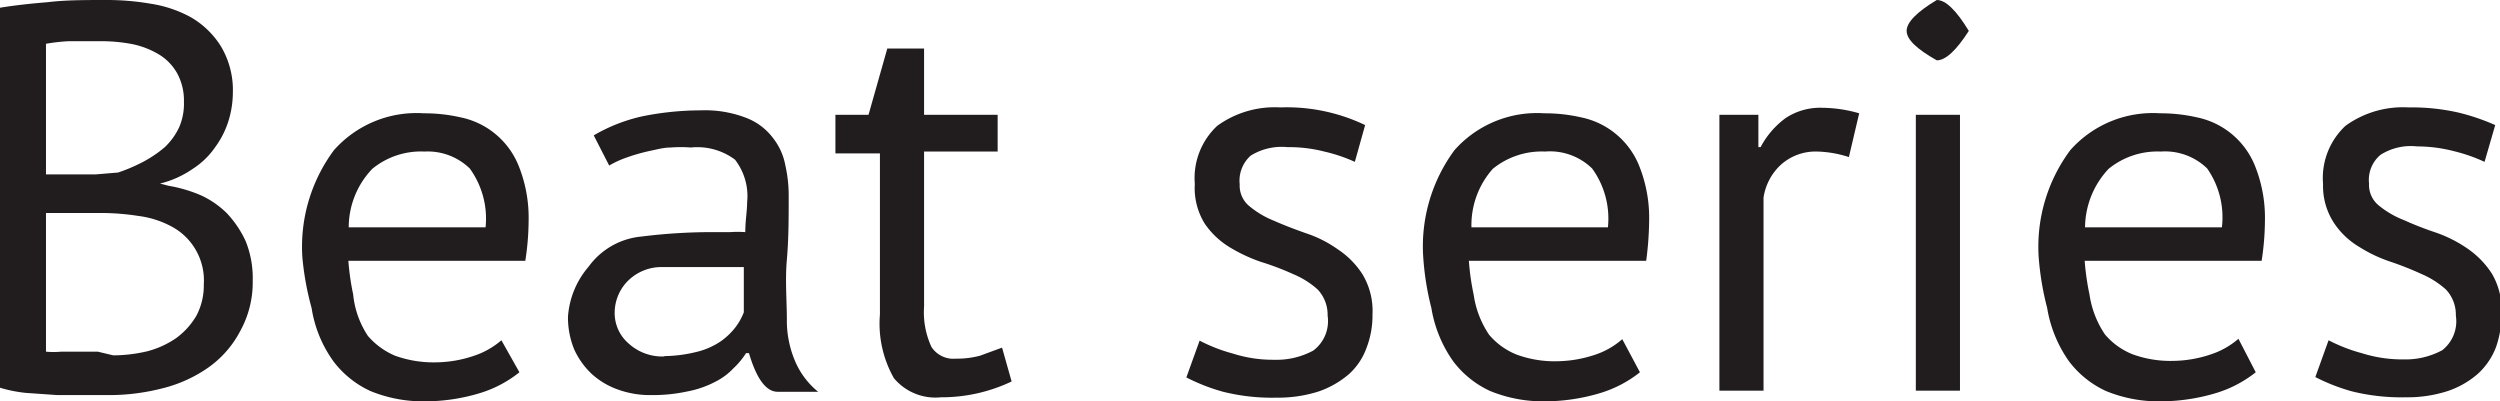 <svg id="图层_1" data-name="图层 1" xmlns="http://www.w3.org/2000/svg" viewBox="0 0 67.96 10.91"><defs><style>.cls-1{fill:#211d1e;}</style></defs><title>画板 6</title><path class="cls-1" d="M6.33,2.52a2.63,2.63,0,0,1-.12.77A2.43,2.43,0,0,1,5.85,4a2.15,2.15,0,0,1-.61.59,2.69,2.69,0,0,1-.89.4l.23.06a3.83,3.83,0,0,1,.86.25,2.43,2.43,0,0,1,.73.5,2.81,2.81,0,0,1,.51.76,2.69,2.69,0,0,1,.19,1.07A2.74,2.74,0,0,1,6.53,9a2.8,2.8,0,0,1-.88,1,3.74,3.74,0,0,1-1.25.56A5.8,5.8,0,0,1,3,10.74h-.6l-.84,0-.86-.06A3.72,3.72,0,0,1,0,10.54V.21Q.55.12,1.29.06C1.78,0,2.32,0,2.9,0A7,7,0,0,1,4.09.1a3.32,3.32,0,0,1,1.1.37A2.35,2.35,0,0,1,6,1.25,2.32,2.32,0,0,1,6.33,2.52ZM2,4.74h.61l.6-.05a4.63,4.63,0,0,0,.68-.29A3.22,3.22,0,0,0,4.48,4a1.78,1.78,0,0,0,.39-.54A1.6,1.6,0,0,0,5,2.77,1.54,1.54,0,0,0,4.82,2a1.39,1.39,0,0,0-.5-.52,2.3,2.3,0,0,0-.72-.28,4.47,4.47,0,0,0-.82-.08l-.91,0a4.93,4.93,0,0,0-.62.07V4.74ZM3.08,9.66A4.08,4.08,0,0,0,4,9.55a2.48,2.48,0,0,0,.79-.36,2,2,0,0,0,.55-.61,1.75,1.75,0,0,0,.2-.85,1.66,1.66,0,0,0-.89-1.58,2.58,2.58,0,0,0-.89-.28,6.61,6.61,0,0,0-1-.08H1.25V9.56a2.25,2.25,0,0,0,.41,0l.53,0,.47,0Z"/><path class="cls-1" d="M14.12,10.12A3.22,3.22,0,0,1,13,10.7a5.16,5.16,0,0,1-1.44.21,3.77,3.77,0,0,1-1.49-.28,2.64,2.64,0,0,1-1-.8,3.35,3.35,0,0,1-.6-1.46A7.75,7.75,0,0,1,8.22,7a4.4,4.4,0,0,1,.86-2.92,3,3,0,0,1,2.44-1,4.43,4.43,0,0,1,1,.11,2.17,2.17,0,0,1,1.58,1.32A3.79,3.79,0,0,1,14.37,6a7.26,7.26,0,0,1-.09,1.09H9.47A6.78,6.78,0,0,0,9.6,8,2.48,2.48,0,0,0,10,9.13a2,2,0,0,0,.74.54,3.09,3.09,0,0,0,1.12.18,3.3,3.3,0,0,0,1-.17,2.2,2.2,0,0,0,.77-.43Zm-2.58-6a2.08,2.08,0,0,0-1.42.47,2.3,2.3,0,0,0-.64,1.59H13.2a2.32,2.32,0,0,0-.43-1.6A1.64,1.64,0,0,0,11.54,4.12Z"/><path class="cls-1" d="M16.14,3.68a4.56,4.56,0,0,1,1.33-.52A8.06,8.06,0,0,1,19.05,3a3.09,3.09,0,0,1,1.25.21,1.65,1.65,0,0,1,.72.55,1.71,1.71,0,0,1,.33.74,3.72,3.72,0,0,1,.09.81c0,.6,0,1.19-.05,1.75s0,1.12,0,1.63a2.82,2.82,0,0,0,.2,1.07,2.16,2.16,0,0,0,.65.89H21.14q-.47,0-.78-1.05h-.08a2.11,2.11,0,0,1-.34.41,1.78,1.78,0,0,1-.48.36,2.74,2.74,0,0,1-.77.27,4.47,4.47,0,0,1-1,.1,2.56,2.56,0,0,1-.89-.15,2.09,2.09,0,0,1-.72-.43,2.13,2.13,0,0,1-.47-.66,2.28,2.28,0,0,1-.17-.89A2.33,2.33,0,0,1,16,7.25a2,2,0,0,1,1.44-.82,15.44,15.44,0,0,1,2-.12h.41a3,3,0,0,1,.41,0c0-.31.05-.58.05-.81a1.62,1.62,0,0,0-.33-1.16,1.71,1.71,0,0,0-1.2-.33,3.56,3.56,0,0,0-.55,0c-.2,0-.4.06-.6.1a5.08,5.08,0,0,0-.59.17,2.67,2.67,0,0,0-.48.22Zm1.92,6a3.76,3.76,0,0,0,.86-.11,2,2,0,0,0,.67-.29,1.82,1.82,0,0,0,.4-.38,1.69,1.69,0,0,0,.23-.41V7.26l-.43,0h-.42c-.45,0-.91,0-1.37,0a1.29,1.29,0,0,0-1,.45,1.23,1.23,0,0,0-.29.76,1.09,1.09,0,0,0,.37.86A1.36,1.36,0,0,0,18.06,9.69Z"/><path class="cls-1" d="M22.71,3.12h.9l.51-1.8,1,0V3.12h2v1h-2V8.33a2.25,2.25,0,0,0,.2,1.1.71.71,0,0,0,.66.32,2.48,2.48,0,0,0,.66-.08l.6-.22.26.92a4.43,4.43,0,0,1-1.92.43,1.47,1.47,0,0,1-1.28-.52,3,3,0,0,1-.38-1.73V4.17H22.71Z"/><path class="cls-1" d="M36.09,8.58a1,1,0,0,0-.27-.71,2.32,2.32,0,0,0-.67-.42,7.22,7.22,0,0,0-.87-.33,4.34,4.34,0,0,1-.87-.41,2.2,2.2,0,0,1-.66-.63A1.83,1.83,0,0,1,32.48,5a1.94,1.94,0,0,1,.61-1.58,2.66,2.66,0,0,1,1.71-.5,4.94,4.94,0,0,1,2.31.48l-.28,1A4.31,4.31,0,0,0,36,4.12,3.85,3.85,0,0,0,35,4a1.6,1.6,0,0,0-1,.23.91.91,0,0,0-.3.78.72.72,0,0,0,.27.6,2.45,2.45,0,0,0,.66.39c.27.12.56.23.87.34a3.24,3.24,0,0,1,.87.44,2.29,2.29,0,0,1,.67.68,1.93,1.93,0,0,1,.27,1.09,2.44,2.44,0,0,1-.16.9,1.76,1.76,0,0,1-.48.72,2.52,2.52,0,0,1-.82.47,3.62,3.62,0,0,1-1.15.17,5.48,5.48,0,0,1-1.45-.16,5.21,5.21,0,0,1-1-.39l.36-1a4.45,4.45,0,0,0,.9.35,3.6,3.6,0,0,0,1.13.17,2.1,2.1,0,0,0,1.06-.25A1,1,0,0,0,36.09,8.58Z"/><path class="cls-1" d="M44.58,10.12a3.26,3.26,0,0,1-1.13.58,5.29,5.29,0,0,1-1.45.21,3.81,3.81,0,0,1-1.49-.28,2.64,2.64,0,0,1-1-.8,3.47,3.47,0,0,1-.6-1.46A7.5,7.5,0,0,1,38.69,7a4.4,4.4,0,0,1,.85-2.92,3,3,0,0,1,2.44-1,4.43,4.43,0,0,1,1,.11,2.17,2.17,0,0,1,1.58,1.32A3.79,3.79,0,0,1,44.83,6a8.75,8.75,0,0,1-.08,1.09H39.93a6.78,6.78,0,0,0,.13.92,2.61,2.61,0,0,0,.42,1.09,1.91,1.91,0,0,0,.75.54,3,3,0,0,0,1.11.18,3.37,3.37,0,0,0,1-.17,2.14,2.14,0,0,0,.76-.43ZM42,4.12a2.1,2.1,0,0,0-1.42.47A2.3,2.3,0,0,0,40,6.18h3.71a2.32,2.32,0,0,0-.43-1.6A1.64,1.64,0,0,0,42,4.12Z"/><path class="cls-1" d="M50.26,4.27a3,3,0,0,0-.85-.15,1.41,1.41,0,0,0-1,.36,1.52,1.52,0,0,0-.47.89v5.25h-1.2V3.12H47.8V4h.06a2.32,2.32,0,0,1,.68-.79,1.7,1.7,0,0,1,1-.28,3.71,3.71,0,0,1,1,.15Z"/><path class="cls-1" d="M51.83.84c0-.23.27-.51.82-.84q.36,0,.87.84c-.34.53-.63.8-.87.8C52.1,1.33,51.83,1.07,51.83.84Zm.25,2.28h1.2v7.5h-1.2Z"/><path class="cls-1" d="M61.32,10.12a3.26,3.26,0,0,1-1.13.58,5.29,5.29,0,0,1-1.45.21,3.77,3.77,0,0,1-1.49-.28,2.64,2.64,0,0,1-1-.8,3.47,3.47,0,0,1-.6-1.46A7.75,7.75,0,0,1,55.42,7a4.4,4.4,0,0,1,.86-2.92,3,3,0,0,1,2.44-1,4.43,4.43,0,0,1,1,.11,2.17,2.17,0,0,1,1.58,1.32A3.79,3.79,0,0,1,61.57,6a7.26,7.26,0,0,1-.09,1.09H56.67A6.78,6.78,0,0,0,56.8,8a2.61,2.61,0,0,0,.42,1.09,1.91,1.91,0,0,0,.75.54,3,3,0,0,0,1.11.18,3.3,3.3,0,0,0,1-.17,2.2,2.2,0,0,0,.77-.43Zm-2.58-6a2.1,2.1,0,0,0-1.42.47,2.35,2.35,0,0,0-.64,1.59H60.4A2.32,2.32,0,0,0,60,4.58,1.64,1.64,0,0,0,58.74,4.12Z"/><path class="cls-1" d="M66.76,8.58a1,1,0,0,0-.27-.71,2.41,2.41,0,0,0-.66-.42A8.78,8.78,0,0,0,65,7.12a3.87,3.87,0,0,1-.87-.41,2.12,2.12,0,0,1-.67-.63A1.83,1.83,0,0,1,63.15,5a1.94,1.94,0,0,1,.61-1.58,2.66,2.66,0,0,1,1.71-.5,5.74,5.74,0,0,1,1.36.14,5.92,5.92,0,0,1,1,.34l-.29,1a4.43,4.43,0,0,0-.83-.29,4,4,0,0,0-1-.13,1.54,1.54,0,0,0-1,.23.89.89,0,0,0-.31.78.72.72,0,0,0,.27.6,2.52,2.52,0,0,0,.67.39,9.32,9.32,0,0,0,.87.34,3.56,3.56,0,0,1,.87.44,2.38,2.38,0,0,1,.66.68A1.93,1.93,0,0,1,68,8.54a2.66,2.66,0,0,1-.15.9,1.89,1.89,0,0,1-.49.72,2.42,2.42,0,0,1-.82.47,3.57,3.57,0,0,1-1.15.17,5.58,5.58,0,0,1-1.45-.16,5.21,5.21,0,0,1-1-.39l.36-1a4.45,4.45,0,0,0,.9.35,3.65,3.65,0,0,0,1.13.17,2.1,2.1,0,0,0,1.06-.25A1,1,0,0,0,66.76,8.58Z"/></svg>